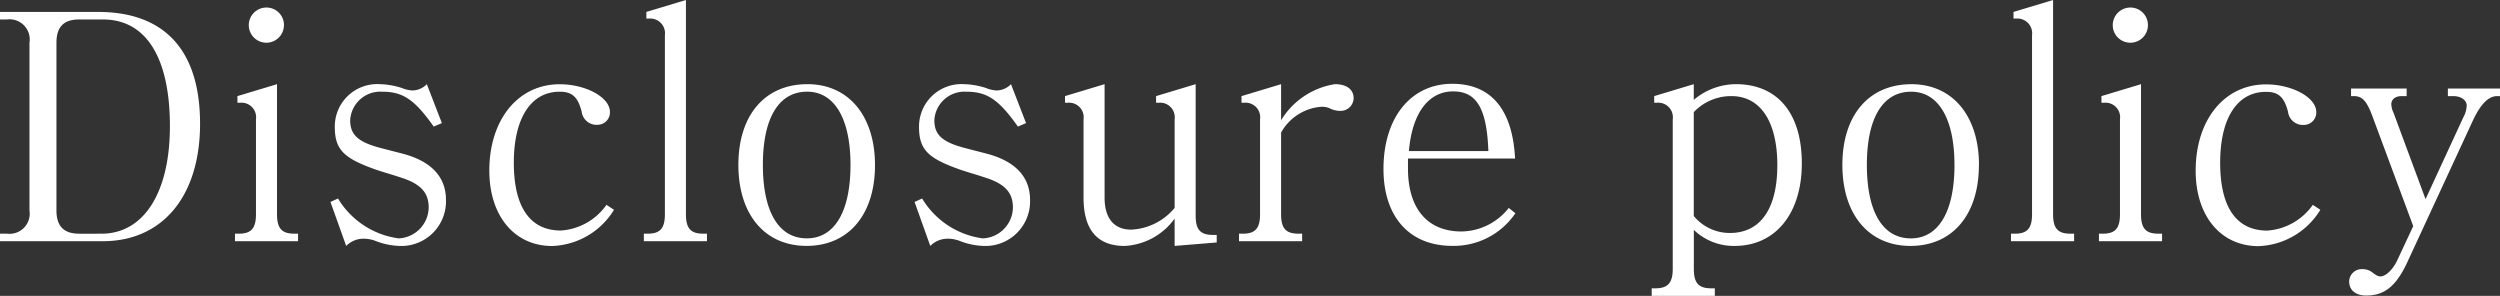 <svg xmlns="http://www.w3.org/2000/svg" width="151.24" height="17.898" viewBox="0 0 151.24 17.898">
  <rect x="0" y="0" width="151.24" height="17.898" fill="#333333" stroke="none"/>
  <path id="パス_6932" data-name="パス 6932" d="M12.388-7.106c0-4.427-2.128-6.764-6.175-6.764H.285v.456H.7a1.221,1.221,0,0,1,1.368,1.406V-1.862A1.221,1.221,0,0,1,.7-.456H.285V0H6.5C10.127,0,12.388-2.736,12.388-7.106Zm-1.824.152c0,4.009-1.577,6.5-4.142,6.5H5.073C4.142-.456,3.7-.912,3.7-1.862V-12.008c0-.95.437-1.406,1.368-1.406H6.517C9.12-13.414,10.564-11.115,10.564-6.954Zm6.9-6.118a1.058,1.058,0,0,0-1.045-1.064,1.067,1.067,0,0,0-1.083,1.064A1.062,1.062,0,0,0,16.4-12.008,1.062,1.062,0,0,0,17.461-13.072ZM18.316,0V-.456h-.228c-.76,0-1.045-.323-1.045-1.178V-9.5l-2.394.722v.4h.19a.882.882,0,0,1,.931,1.007v5.738c0,.855-.285,1.178-1.045,1.178H14.5V0Zm8.949-2.489c0-1.406-.893-2.356-2.641-2.812L23.37-5.624c-1.406-.361-1.9-.8-1.9-1.691a1.825,1.825,0,0,1,1.938-1.729c1.254,0,1.957.475,3.116,2.109l.494-.209L26.106-9.5a1.229,1.229,0,0,1-.874.38,1.963,1.963,0,0,1-.646-.152,4.654,4.654,0,0,0-1.33-.228,2.566,2.566,0,0,0-2.717,2.6c0,1.406.608,1.9,2.47,2.565.38.133.931.285,1.5.475,1.216.38,1.71.912,1.71,1.824A1.9,1.9,0,0,1,24.4-.171a5.07,5.07,0,0,1-3.667-2.413l-.456.209.95,2.66a1.483,1.483,0,0,1,1.045-.437A2.034,2.034,0,0,1,23.047,0a4.285,4.285,0,0,0,1.387.285A2.7,2.7,0,0,0,27.265-2.489ZM37.43-1.9l-.456-.3A3.665,3.665,0,0,1,34.219-.646c-1.862,0-2.85-1.406-2.85-4.1S32.4-9.044,34.143-9.044c.76,0,1.1.323,1.33,1.2a.907.907,0,0,0,.988.8.748.748,0,0,0,.722-.779c0-.874-1.444-1.672-3.04-1.672-2.508,0-4.256,2.128-4.256,5.225,0,2.736,1.52,4.56,3.8,4.56A4.57,4.57,0,0,0,37.43-1.9ZM43.054,0V-.456h-.228c-.76,0-1.045-.323-1.045-1.178V-14.592l-2.394.722v.4h.19a.891.891,0,0,1,.931,1.007v10.83c0,.855-.285,1.178-1.045,1.178h-.228V0ZM53.219-4.6c0-2.983-1.6-4.9-4.085-4.9-2.584,0-4.18,1.881-4.18,4.883s1.6,4.9,4.123,4.9C51.623.285,53.219-1.615,53.219-4.6Zm-1.482-.019c0,2.831-.969,4.446-2.641,4.446-1.71,0-2.66-1.615-2.66-4.446,0-2.85.969-4.427,2.679-4.427C50.768-9.044,51.737-7.41,51.737-4.617ZM62.6-2.489c0-1.406-.893-2.356-2.641-2.812L58.71-5.624c-1.406-.361-1.9-.8-1.9-1.691a1.825,1.825,0,0,1,1.938-1.729c1.254,0,1.957.475,3.116,2.109l.494-.209L61.446-9.5a1.229,1.229,0,0,1-.874.38,1.963,1.963,0,0,1-.646-.152A4.654,4.654,0,0,0,58.6-9.5a2.566,2.566,0,0,0-2.717,2.6c0,1.406.608,1.9,2.47,2.565.38.133.931.285,1.5.475,1.216.38,1.71.912,1.71,1.824A1.9,1.9,0,0,1,59.736-.171a5.07,5.07,0,0,1-3.667-2.413l-.456.209.95,2.66a1.483,1.483,0,0,1,1.045-.437A2.034,2.034,0,0,1,58.387,0a4.285,4.285,0,0,0,1.387.285A2.7,2.7,0,0,0,62.6-2.489ZM73.891.076V-.38h-.228c-.76,0-1.045-.323-1.045-1.159V-9.5l-2.394.722v.4h.19a.882.882,0,0,1,.931,1.007v5.358A3.629,3.629,0,0,1,68.723-.7c-1.045,0-1.615-.684-1.615-1.938V-9.5l-2.394.722v.4h.19a.882.882,0,0,1,.931,1.007v4.731c0,1.957.836,2.926,2.489,2.926a3.979,3.979,0,0,0,3.021-1.653V.285Zm8.284-8.721c0-.532-.418-.855-1.14-.855a4.645,4.645,0,0,0-3.249,2.185V-9.5l-2.394.722v.4h.19a.882.882,0,0,1,.931,1.007v5.738c0,.855-.285,1.178-1.045,1.178H75.24V0h3.819V-.456h-.228c-.76,0-1.045-.323-1.045-1.178v-4.94a3.045,3.045,0,0,1,2.432-1.558,1.187,1.187,0,0,1,.475.076,1.4,1.4,0,0,0,.665.171A.788.788,0,0,0,82.175-8.645ZM91.96-1.691l-.4-.323A3.7,3.7,0,0,1,88.692-.589c-2.052,0-3.23-1.387-3.23-3.8V-5h6.479c-.152-2.964-1.444-4.522-3.8-4.522-2.508,0-4.161,2.052-4.161,5.149,0,2.907,1.577,4.655,4.161,4.655A4.507,4.507,0,0,0,91.96-1.691ZM90.326-5.453H85.519c.19-2.28,1.178-3.61,2.679-3.61C89.623-9.063,90.231-8.018,90.326-5.453Zm18.962.741c0-3.021-1.463-4.788-3.99-4.788a3.961,3.961,0,0,0-2.546.95V-9.5l-2.394.722v.4h.19a.882.882,0,0,1,.931,1.007V1.672c0,.836-.285,1.178-1.045,1.178h-.228v.456h3.819V2.85H103.8c-.76,0-1.045-.323-1.045-1.178V-.684a3.475,3.475,0,0,0,2.47.969C107.692.285,109.288-1.672,109.288-4.712Zm-1.482.114c0,2.641-1.026,4.1-2.869,4.1a2.822,2.822,0,0,1-2.185-1.026V-7.809a3.117,3.117,0,0,1,2.28-.969C106.78-8.778,107.806-7.239,107.806-4.6Zm12.2,0c0-2.983-1.6-4.9-4.085-4.9-2.584,0-4.18,1.881-4.18,4.883s1.6,4.9,4.123,4.9C118.408.285,120-1.615,120-4.6Zm-1.482-.019c0,2.831-.969,4.446-2.641,4.446-1.71,0-2.66-1.615-2.66-4.446,0-2.85.969-4.427,2.679-4.427C117.553-9.044,118.522-7.41,118.522-4.617ZM125.761,0V-.456h-.228c-.76,0-1.045-.323-1.045-1.178V-14.592l-2.394.722v.4h.19a.891.891,0,0,1,.931,1.007v10.83c0,.855-.285,1.178-1.045,1.178h-.228V0Zm4.465-13.072a1.058,1.058,0,0,0-1.045-1.064,1.067,1.067,0,0,0-1.083,1.064,1.062,1.062,0,0,0,1.064,1.064A1.062,1.062,0,0,0,130.226-13.072ZM131.081,0V-.456h-.228c-.76,0-1.045-.323-1.045-1.178V-9.5l-2.394.722v.4h.19a.882.882,0,0,1,.931,1.007v5.738c0,.855-.285,1.178-1.045,1.178h-.228V0Zm9.576-1.9-.456-.3a3.665,3.665,0,0,1-2.755,1.558c-1.862,0-2.85-1.406-2.85-4.1s1.026-4.294,2.774-4.294c.76,0,1.1.323,1.33,1.2a.907.907,0,0,0,.988.8.748.748,0,0,0,.722-.779c0-.874-1.444-1.672-3.04-1.672-2.508,0-4.256,2.128-4.256,5.225,0,2.736,1.52,4.56,3.8,4.56A4.57,4.57,0,0,0,140.657-1.9Zm10.868-6.878v-.456h-3.154v.456h.323c.475,0,.817.247.817.57a1.558,1.558,0,0,1-.19.684l-2.3,4.978-1.938-5.225a1.3,1.3,0,0,1-.133-.513c0-.3.247-.494.627-.494h.3v-.456h-3.363v.456h.171c.513,0,.779.3,1.121,1.216l2.47,6.65-.969,2.071c-.247.532-.684.969-1.007.969-.133,0-.228-.038-.456-.209a.95.95,0,0,0-.627-.228.762.762,0,0,0-.817.741c0,.532.4.855,1.026.855,1.121,0,1.824-.57,2.508-2.052l3.914-8.455c.475-1.045.969-1.558,1.5-1.558Z" transform="translate(-0.285 14.592)" fill="#fff"/>
</svg>
